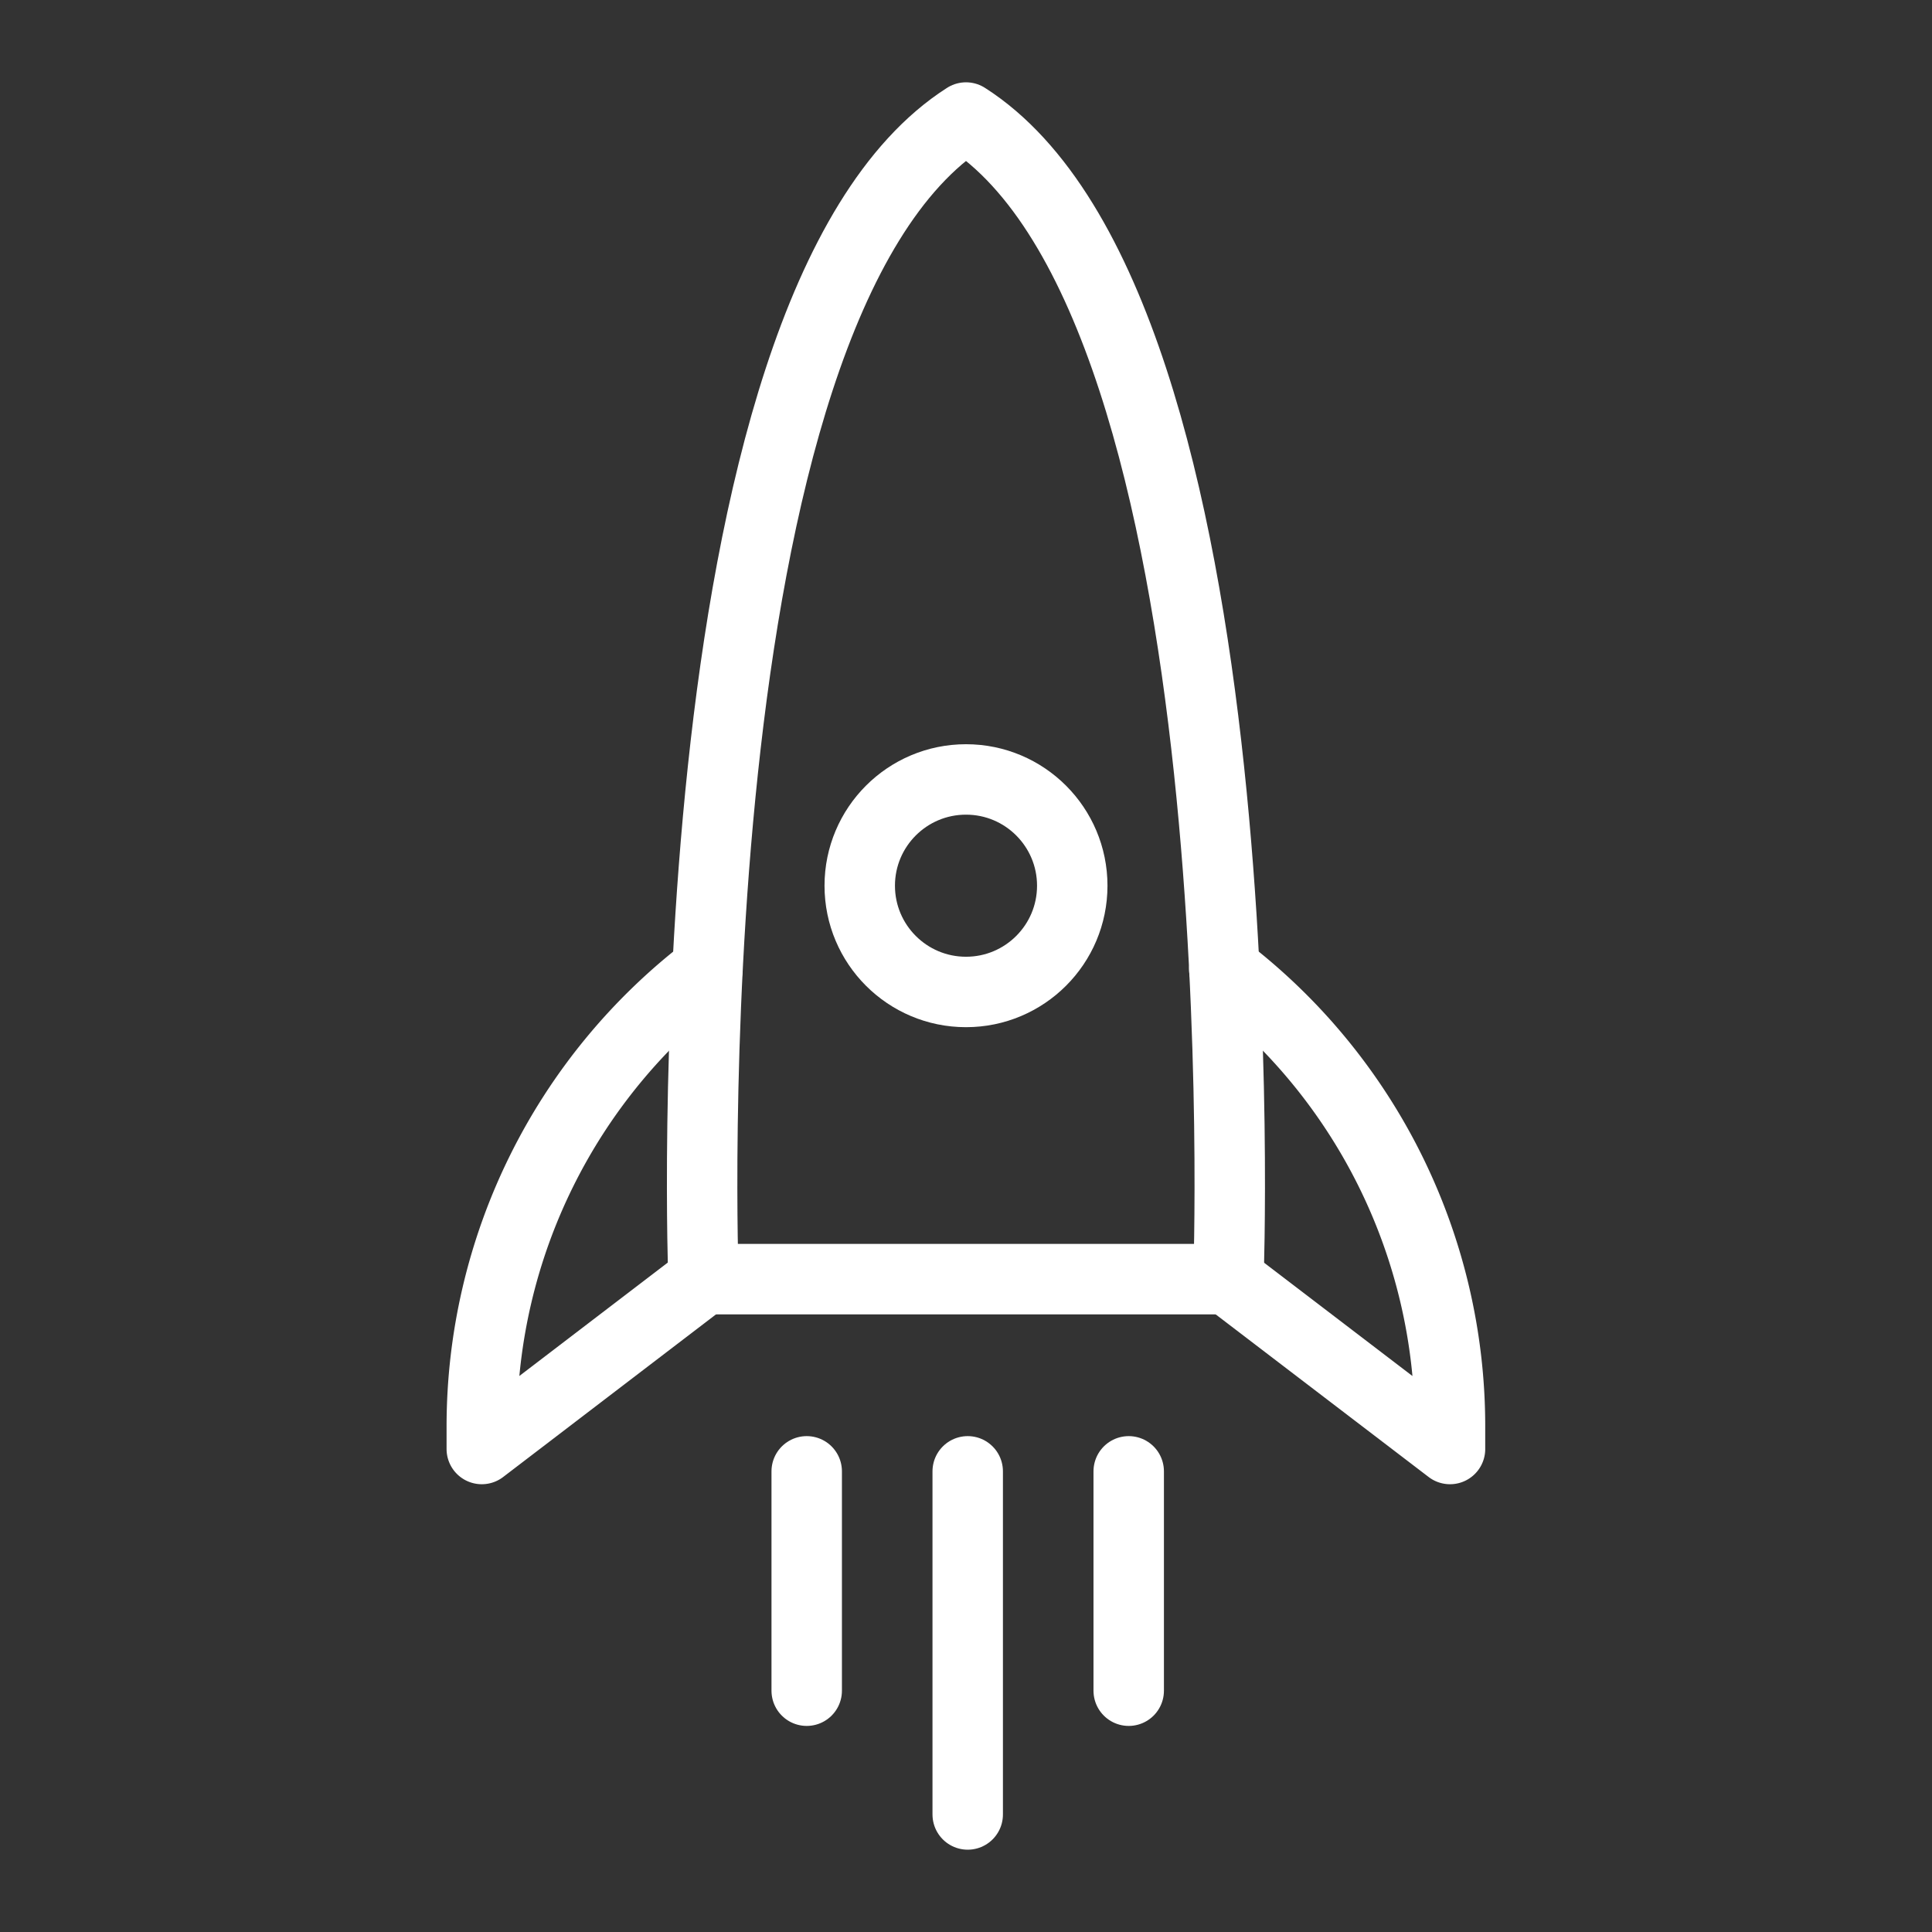 <svg xmlns="http://www.w3.org/2000/svg" id="Layer_1" data-name="Layer 1" viewBox="0 0 192 192" fill="#FFFFFF"><rect x="0" y="0" width="192" height="192" fill="#333333" stroke="none"/><path d="M69.83,127.23,47.88,144v-2.27A57.18,57.18,0,0,1,70.3,96.35h0" style="fill:none;stroke:#FFFFFF;stroke-linecap:round;stroke-linejoin:round;stroke-width:7.00px" fill="#FFFFFF"></path><path d="M121.67,96.33l0,0a57.16,57.16,0,0,1,22.43,45.4V144l-22-16.8" style="fill:none;stroke:#FFFFFF;stroke-linecap:round;stroke-linejoin:round;stroke-width:7.00px" fill="#FFFFFF"></path><circle cx="96" cy="88.02" r="10.56" style="fill:none;stroke:#FFFFFF;stroke-linecap:round;stroke-linejoin:round;stroke-width:7.00px" fill="#FFFFFF"></circle><line x1="96.17" y1="180.32" x2="96.17" y2="146.22" style="fill:none;stroke:#FFFFFF;stroke-linecap:round;stroke-linejoin:round;stroke-width:7.00px" fill="#FFFFFF"></line><line x1="80.17" y1="168.02" x2="80.17" y2="146.22" style="fill:none;stroke:#FFFFFF;stroke-linecap:round;stroke-linejoin:round;stroke-width:7.00px" fill="#FFFFFF"></line><line x1="112.17" y1="168.02" x2="112.17" y2="146.22" style="fill:none;stroke:#FFFFFF;stroke-linecap:round;stroke-linejoin:round;stroke-width:7.00px" fill="#FFFFFF"></line><path d="M69.78,127.12h52.3S125.63,30.62,96,11.68H96C66.36,30.62,69.91,127.12,69.91,127.12h52.31" style="fill:none;stroke:#FFFFFF;stroke-linecap:round;stroke-linejoin:round;stroke-width:7.00px" fill="#FFFFFF"></path></svg>